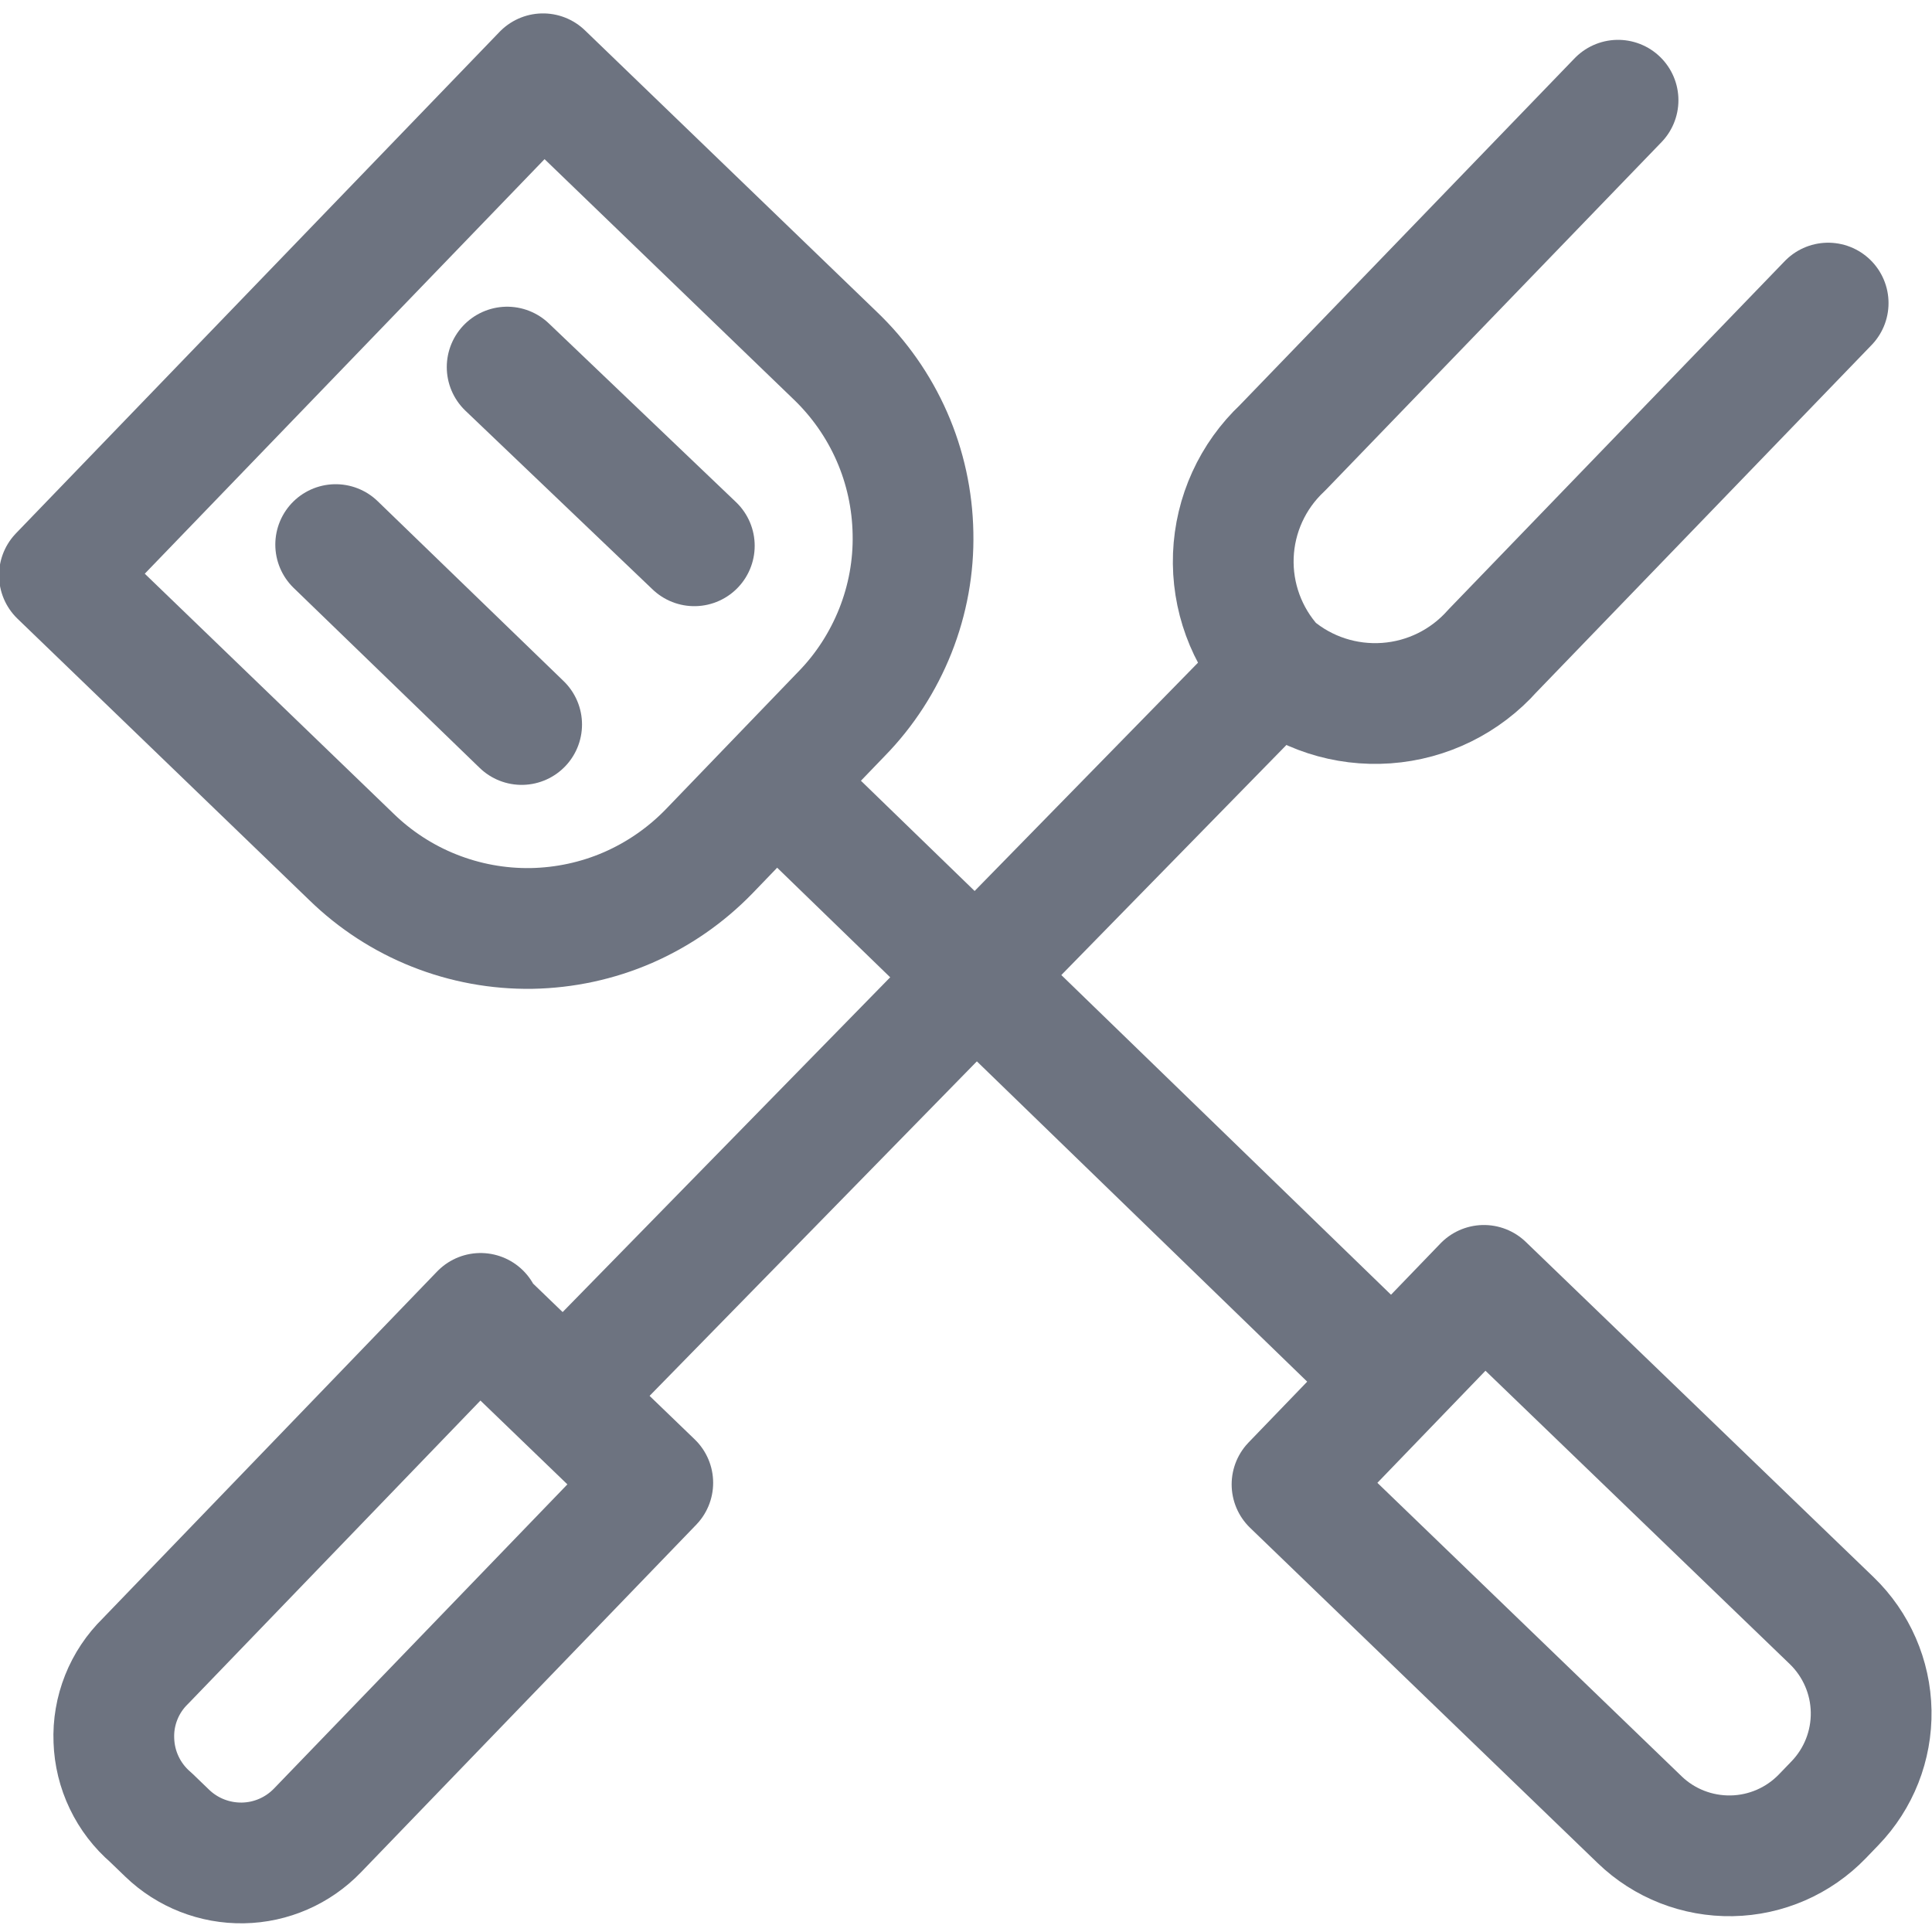 <svg width="16" height="16" viewBox="0 0 16 16" fill="none" xmlns="http://www.w3.org/2000/svg">
<g clip-path="url(#clip0_2878_76206)">
<path d="M15.14 2.51L12.36 5.39C12.135 5.643 11.82 5.799 11.481 5.823C11.143 5.847 10.809 5.739 10.55 5.52C10.322 5.27 10.201 4.939 10.214 4.601C10.227 4.262 10.373 3.942 10.62 3.71L13.4 0.83" stroke="#6D7380" stroke-linecap="round" stroke-linejoin="round"/>
<path d="M10.57 5.54L4.68 11.56" stroke="#6D7380" stroke-linecap="round" stroke-linejoin="round"/>
<path d="M3.966 10.892L5.406 12.28L2.629 15.159C2.467 15.327 2.245 15.424 2.012 15.428C1.779 15.432 1.553 15.344 1.385 15.182L1.248 15.05C1.156 14.971 1.081 14.873 1.029 14.764C0.976 14.654 0.947 14.534 0.943 14.413C0.938 14.291 0.959 14.17 1.004 14.057C1.049 13.944 1.117 13.842 1.204 13.757L3.98 10.877L3.966 10.892Z" stroke="#6D7380" stroke-linecap="round" stroke-linejoin="round"/>
<path d="M0.492 4.764L4.497 0.611L6.915 2.943C7.115 3.134 7.275 3.362 7.386 3.615C7.497 3.868 7.556 4.14 7.561 4.416C7.567 4.693 7.517 4.967 7.415 5.224C7.313 5.48 7.162 5.715 6.969 5.912L5.873 7.05C5.681 7.248 5.453 7.406 5.201 7.516C4.948 7.626 4.676 7.684 4.401 7.689C4.126 7.693 3.852 7.643 3.596 7.541C3.341 7.44 3.107 7.288 2.91 7.096L0.492 4.764Z" stroke="#6D7380" stroke-linecap="round" stroke-linejoin="round"/>
<path d="M2.78 4.51L4.32 6" stroke="#6D7380" stroke-linecap="round" stroke-linejoin="round"/>
<path d="M4.2 3.04L5.75 4.52" stroke="#6D7380" stroke-linecap="round" stroke-linejoin="round"/>
<path d="M6.55 6.6L11.49 11.39" stroke="#6D7380" stroke-linecap="round" stroke-linejoin="round"/>
<path d="M10.7 12.293L12.289 10.645L15.169 13.421C15.373 13.618 15.491 13.888 15.496 14.172C15.501 14.456 15.393 14.73 15.196 14.934L15.092 15.042C14.895 15.246 14.625 15.364 14.341 15.369C14.057 15.374 13.783 15.267 13.579 15.07L10.7 12.293V12.293Z" stroke="#6D7380" stroke-linecap="round" stroke-linejoin="round"/>
</g>
<defs>
<clipPath id="clip0_2878_76206">
<rect width="16" height="16" fill="white"/>
</clipPath>
</defs>
</svg>
